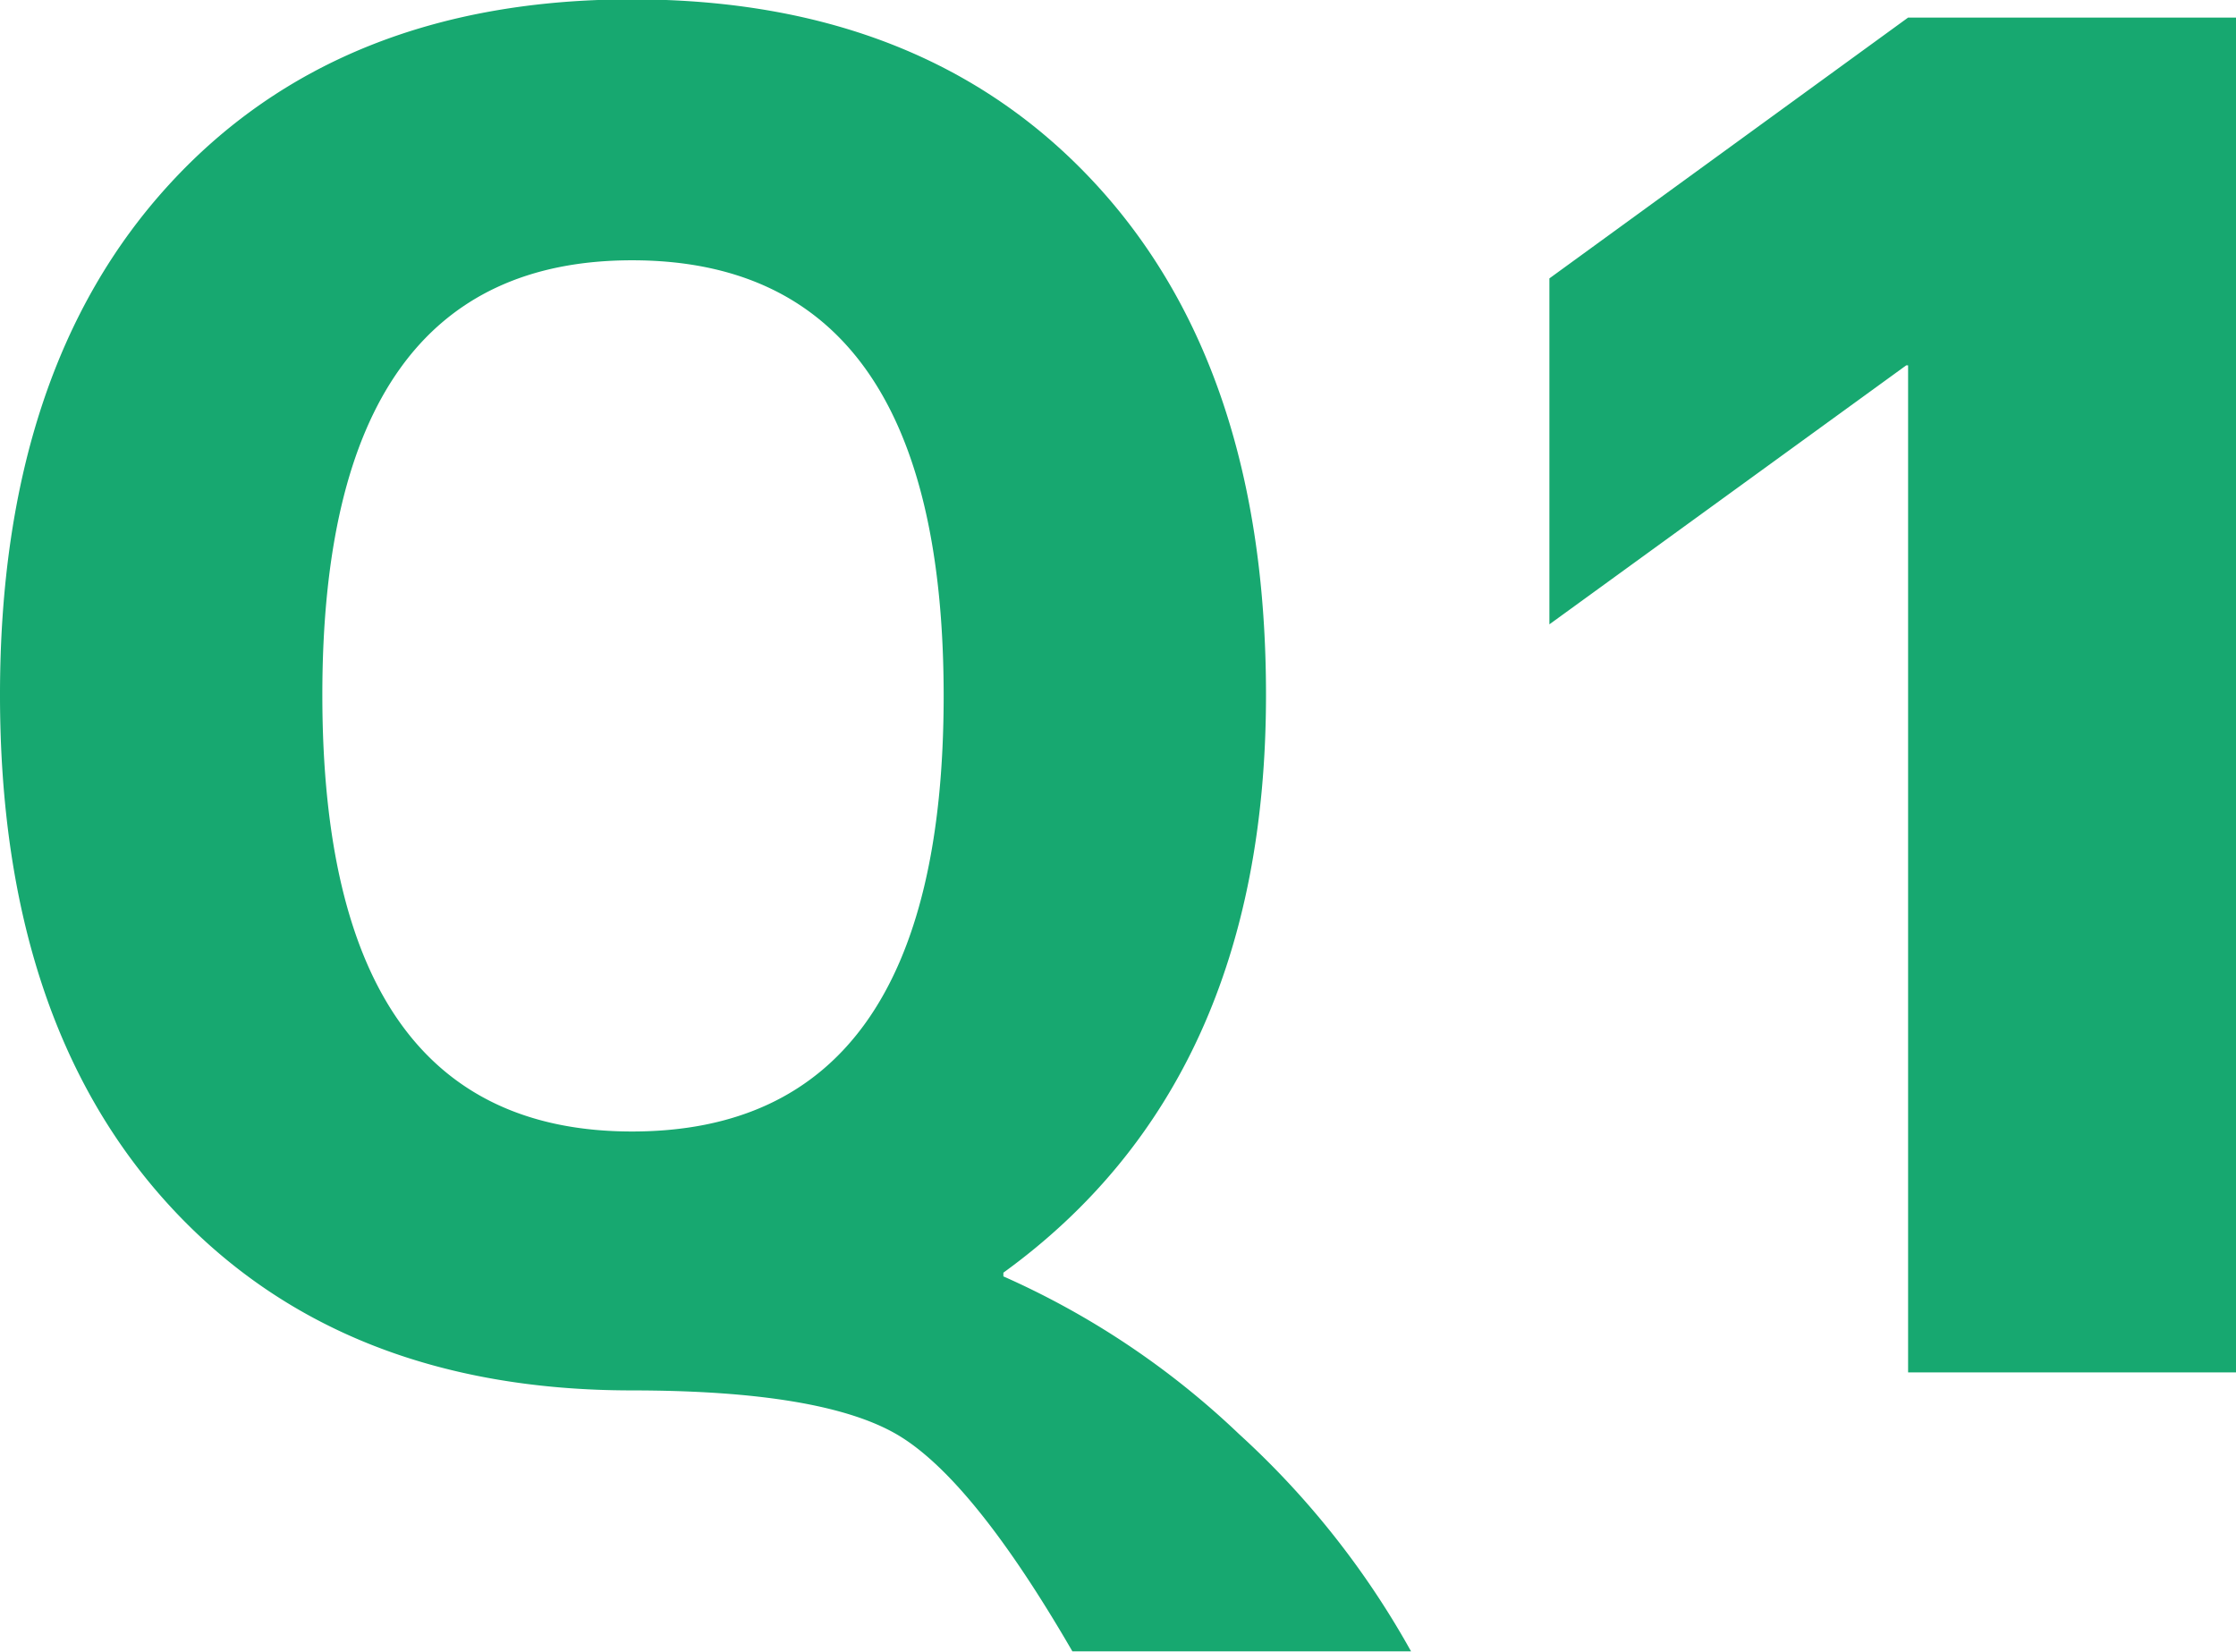 <svg xmlns="http://www.w3.org/2000/svg" width="60.28" height="44.531" viewBox="0 0 60.28 44.531">
  <defs>
    <style>
      .cls-1 {
        fill: #17a870;
        fill-rule: evenodd;
      }
    </style>
  </defs>
  <path id="img_number_Q1.svg" data-name="img/number_Q1.svg" class="cls-1" d="M2144.28,331.948q0,11.744-8.4,11.743-8.34,0-8.35-11.743t8.35-11.743Q2144.28,320.205,2144.28,331.948Zm-1.24,19.922q2.025,1.2,4.71,5.835h9.13a23.081,23.081,0,0,0-4.64-5.86,22.262,22.262,0,0,0-6.35-4.248v-0.1q7.08-5.127,7.08-15.576,0-8.79-4.59-13.77t-12.5-4.98q-7.9,0-12.47,4.98t-4.57,13.77q0,8.789,4.57,13.769t12.47,4.981Q2141.01,350.674,2143.04,351.87Zm17.57-31.177v9.326l9.62-6.982h0.05v27.148h8.84V313.662h-8.84Z" transform="translate(-2118.84 -313.188)"/>
</svg>
